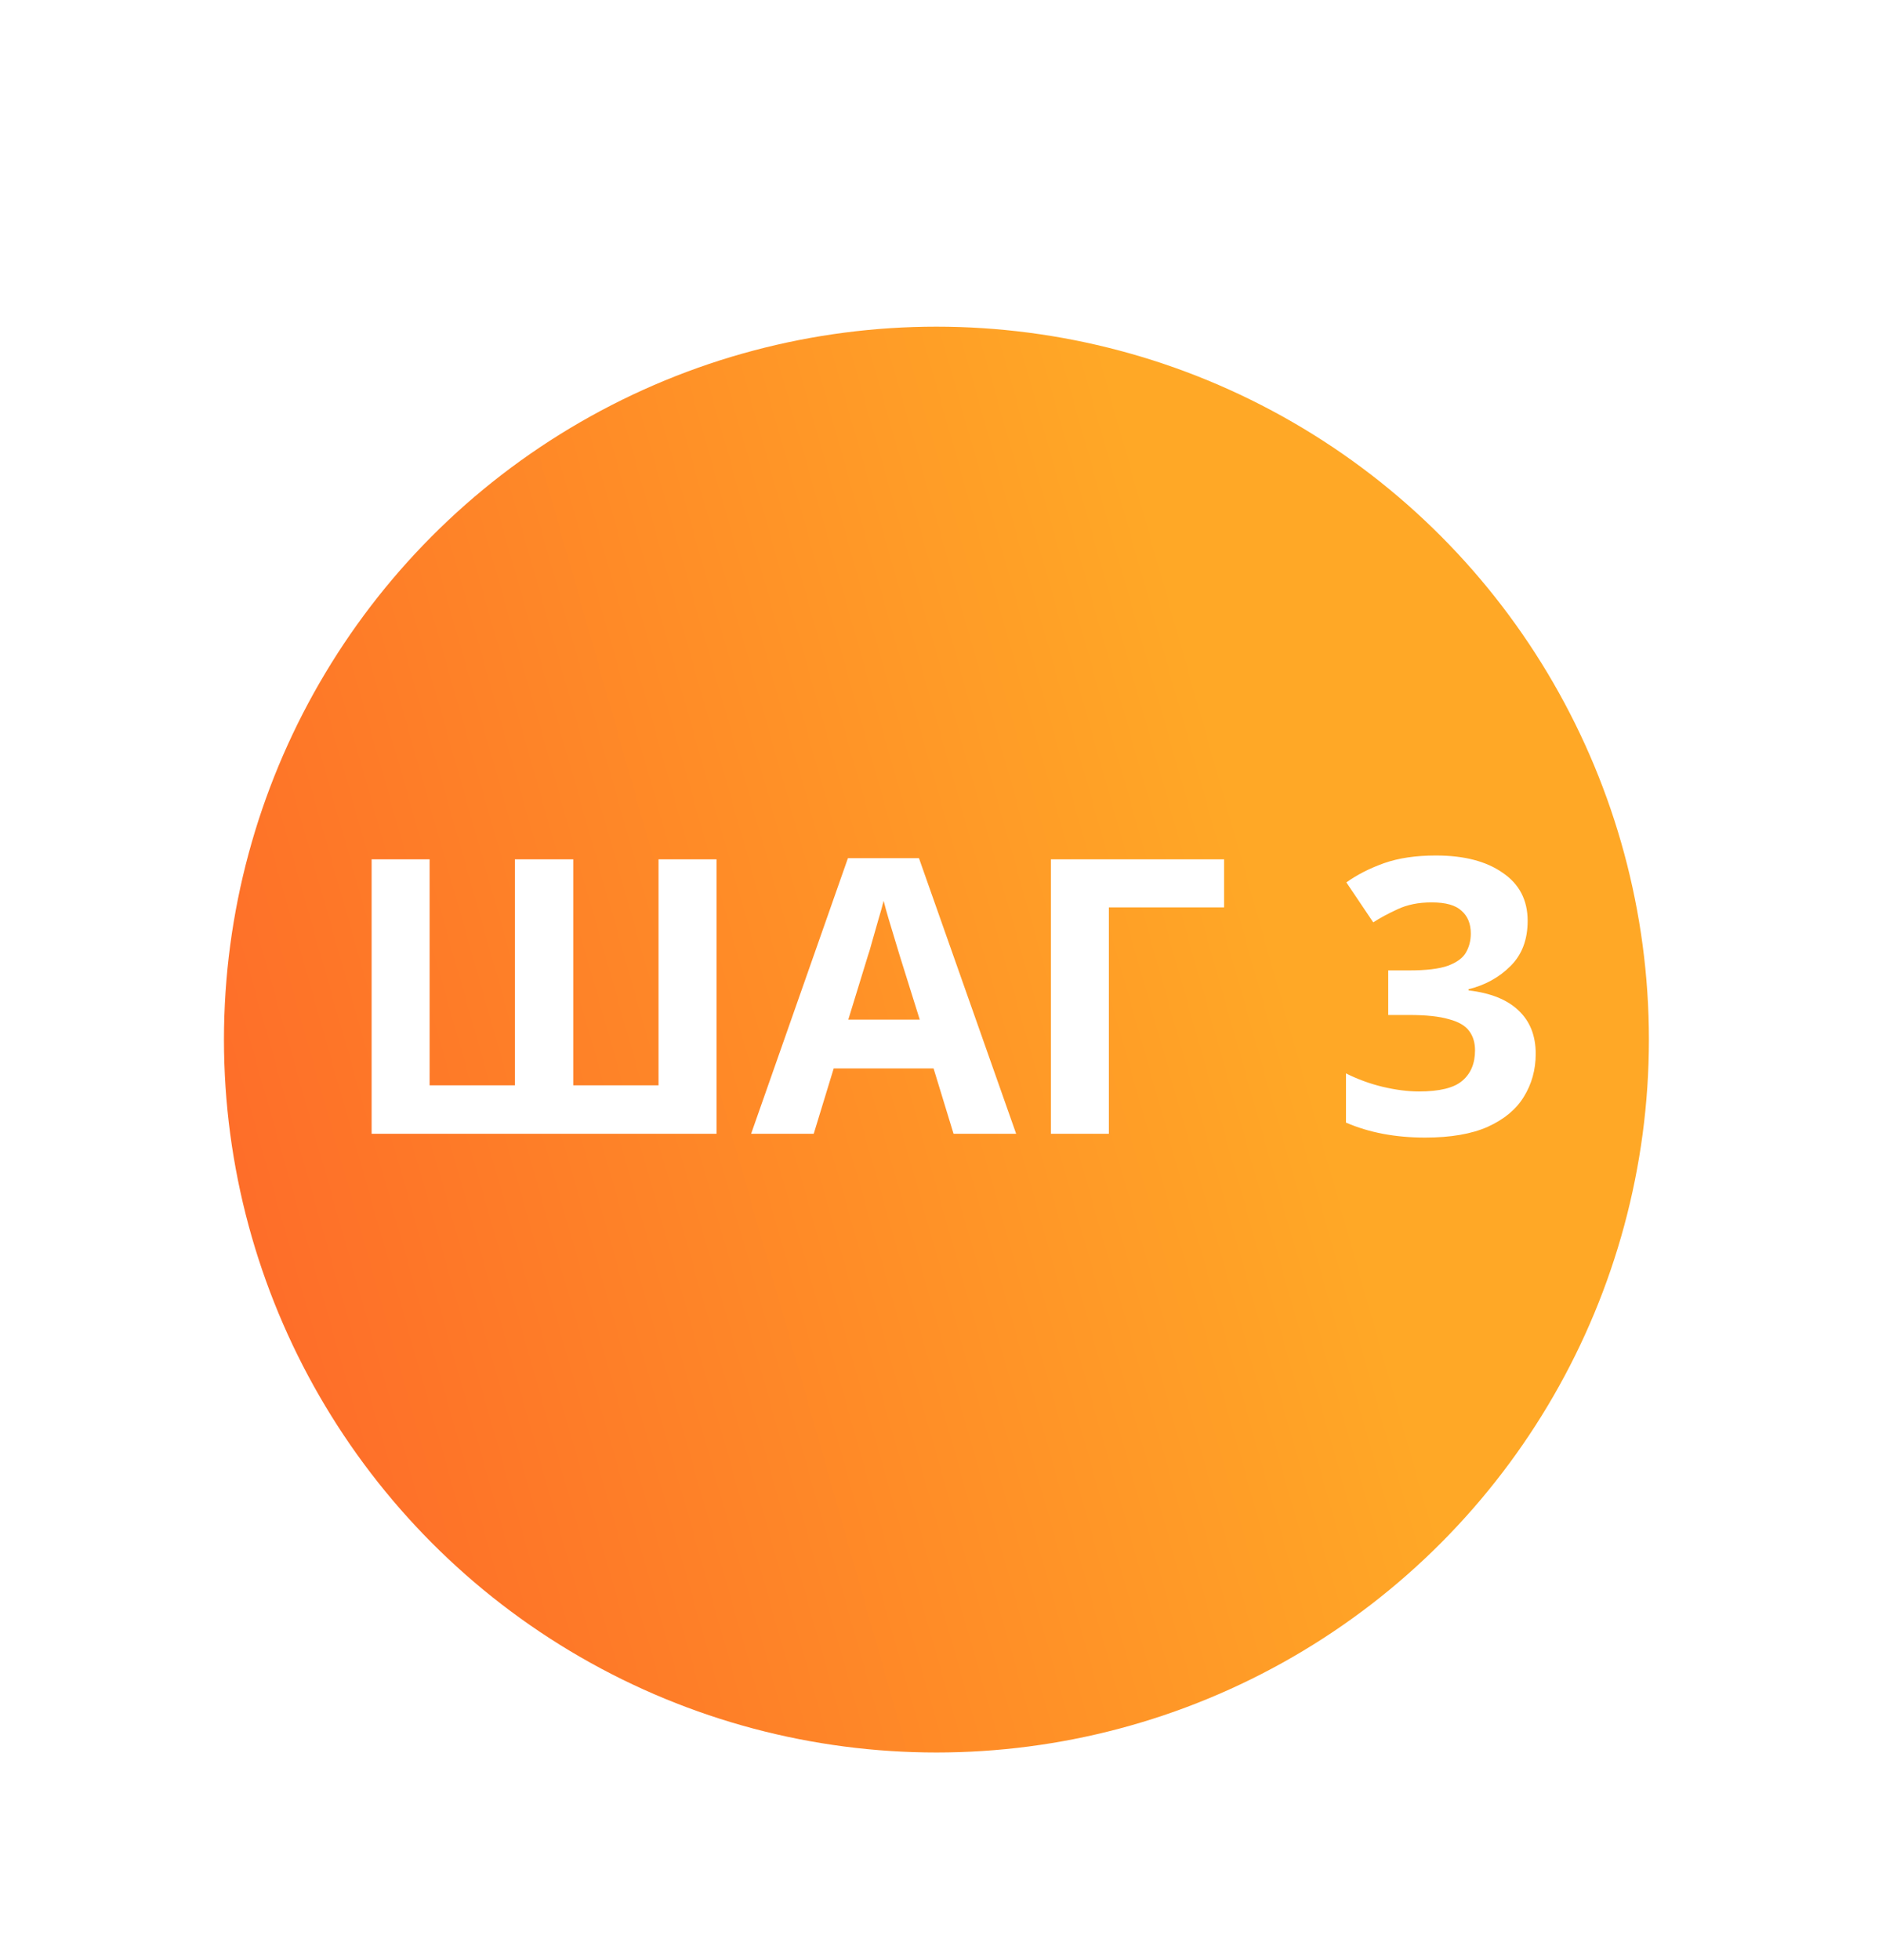 <?xml version="1.0" encoding="UTF-8"?> <svg xmlns="http://www.w3.org/2000/svg" width="98" height="102" viewBox="0 0 98 102" fill="none"> <circle cx="48.971" cy="49.829" r="48.971" fill="white" fill-opacity="0.8"></circle> <g filter="url(#filter0_d)"> <circle cx="48.762" cy="50.1" r="37.1" fill="white"></circle> <circle cx="48.762" cy="50.1" r="37.1" fill="url(#paint0_linear)"></circle> </g> <path d="M37.311 59H19.351V44.72H22.371V56.48H26.811V44.72H29.851V56.48H34.291V44.72H37.311V59ZM49.653 59L48.613 55.6H43.413L42.373 59H39.113L44.153 44.66H47.853L52.913 59H49.653ZM46.853 49.74C46.786 49.513 46.7 49.227 46.593 48.88C46.486 48.533 46.38 48.18 46.273 47.82C46.166 47.46 46.08 47.147 46.013 46.88C45.946 47.147 45.853 47.48 45.733 47.88C45.626 48.267 45.52 48.64 45.413 49C45.32 49.347 45.246 49.593 45.193 49.74L44.173 53.06H47.893L46.853 49.74ZM63.742 44.72V47.22H57.742V59H54.722V44.72H63.742ZM79.548 47.92C79.548 48.907 79.248 49.693 78.648 50.28C78.061 50.867 77.335 51.267 76.468 51.48V51.54C77.615 51.673 78.481 52.02 79.068 52.58C79.668 53.14 79.968 53.893 79.968 54.84C79.968 55.667 79.761 56.413 79.348 57.08C78.948 57.733 78.321 58.253 77.468 58.64C76.628 59.013 75.541 59.2 74.208 59.2C72.661 59.2 71.288 58.94 70.088 58.42V55.86C70.701 56.167 71.341 56.4 72.008 56.56C72.688 56.72 73.315 56.8 73.888 56.8C74.968 56.8 75.721 56.613 76.148 56.24C76.588 55.867 76.808 55.34 76.808 54.66C76.808 54.26 76.708 53.927 76.508 53.66C76.308 53.38 75.955 53.173 75.448 53.04C74.955 52.893 74.261 52.82 73.368 52.82H72.288V50.5H73.388C74.268 50.5 74.935 50.42 75.388 50.26C75.855 50.087 76.168 49.86 76.328 49.58C76.501 49.287 76.588 48.953 76.588 48.58C76.588 48.073 76.428 47.68 76.108 47.4C75.801 47.107 75.281 46.96 74.548 46.96C73.868 46.96 73.275 47.08 72.768 47.32C72.275 47.547 71.855 47.773 71.508 48L70.108 45.92C70.668 45.52 71.321 45.187 72.068 44.92C72.828 44.653 73.728 44.52 74.768 44.52C76.235 44.52 77.395 44.82 78.248 45.42C79.115 46.007 79.548 46.84 79.548 47.92Z" fill="white"></path> <defs> <filter id="filter0_d" x="1.662" y="7" width="94.199" height="94.199" filterUnits="userSpaceOnUse" color-interpolation-filters="sRGB"> <feFlood flood-opacity="0" result="BackgroundImageFix"></feFlood> <feColorMatrix in="SourceAlpha" type="matrix" values="0 0 0 0 0 0 0 0 0 0 0 0 0 0 0 0 0 0 127 0"></feColorMatrix> <feOffset dy="4"></feOffset> <feGaussianBlur stdDeviation="5"></feGaussianBlur> <feColorMatrix type="matrix" values="0 0 0 0 0 0 0 0 0 0 0 0 0 0 0 0 0 0 0.25 0"></feColorMatrix> <feBlend mode="normal" in2="BackgroundImageFix" result="effect1_dropShadow"></feBlend> <feBlend mode="normal" in="SourceGraphic" in2="effect1_dropShadow" result="shape"></feBlend> </filter> <linearGradient id="paint0_linear" x1="58.252" y1="16.451" x2="0.691" y2="32.811" gradientUnits="userSpaceOnUse"> <stop stop-color="#FFA826"></stop> <stop offset="1" stop-color="#FE6929"></stop> </linearGradient> </defs> </svg> 